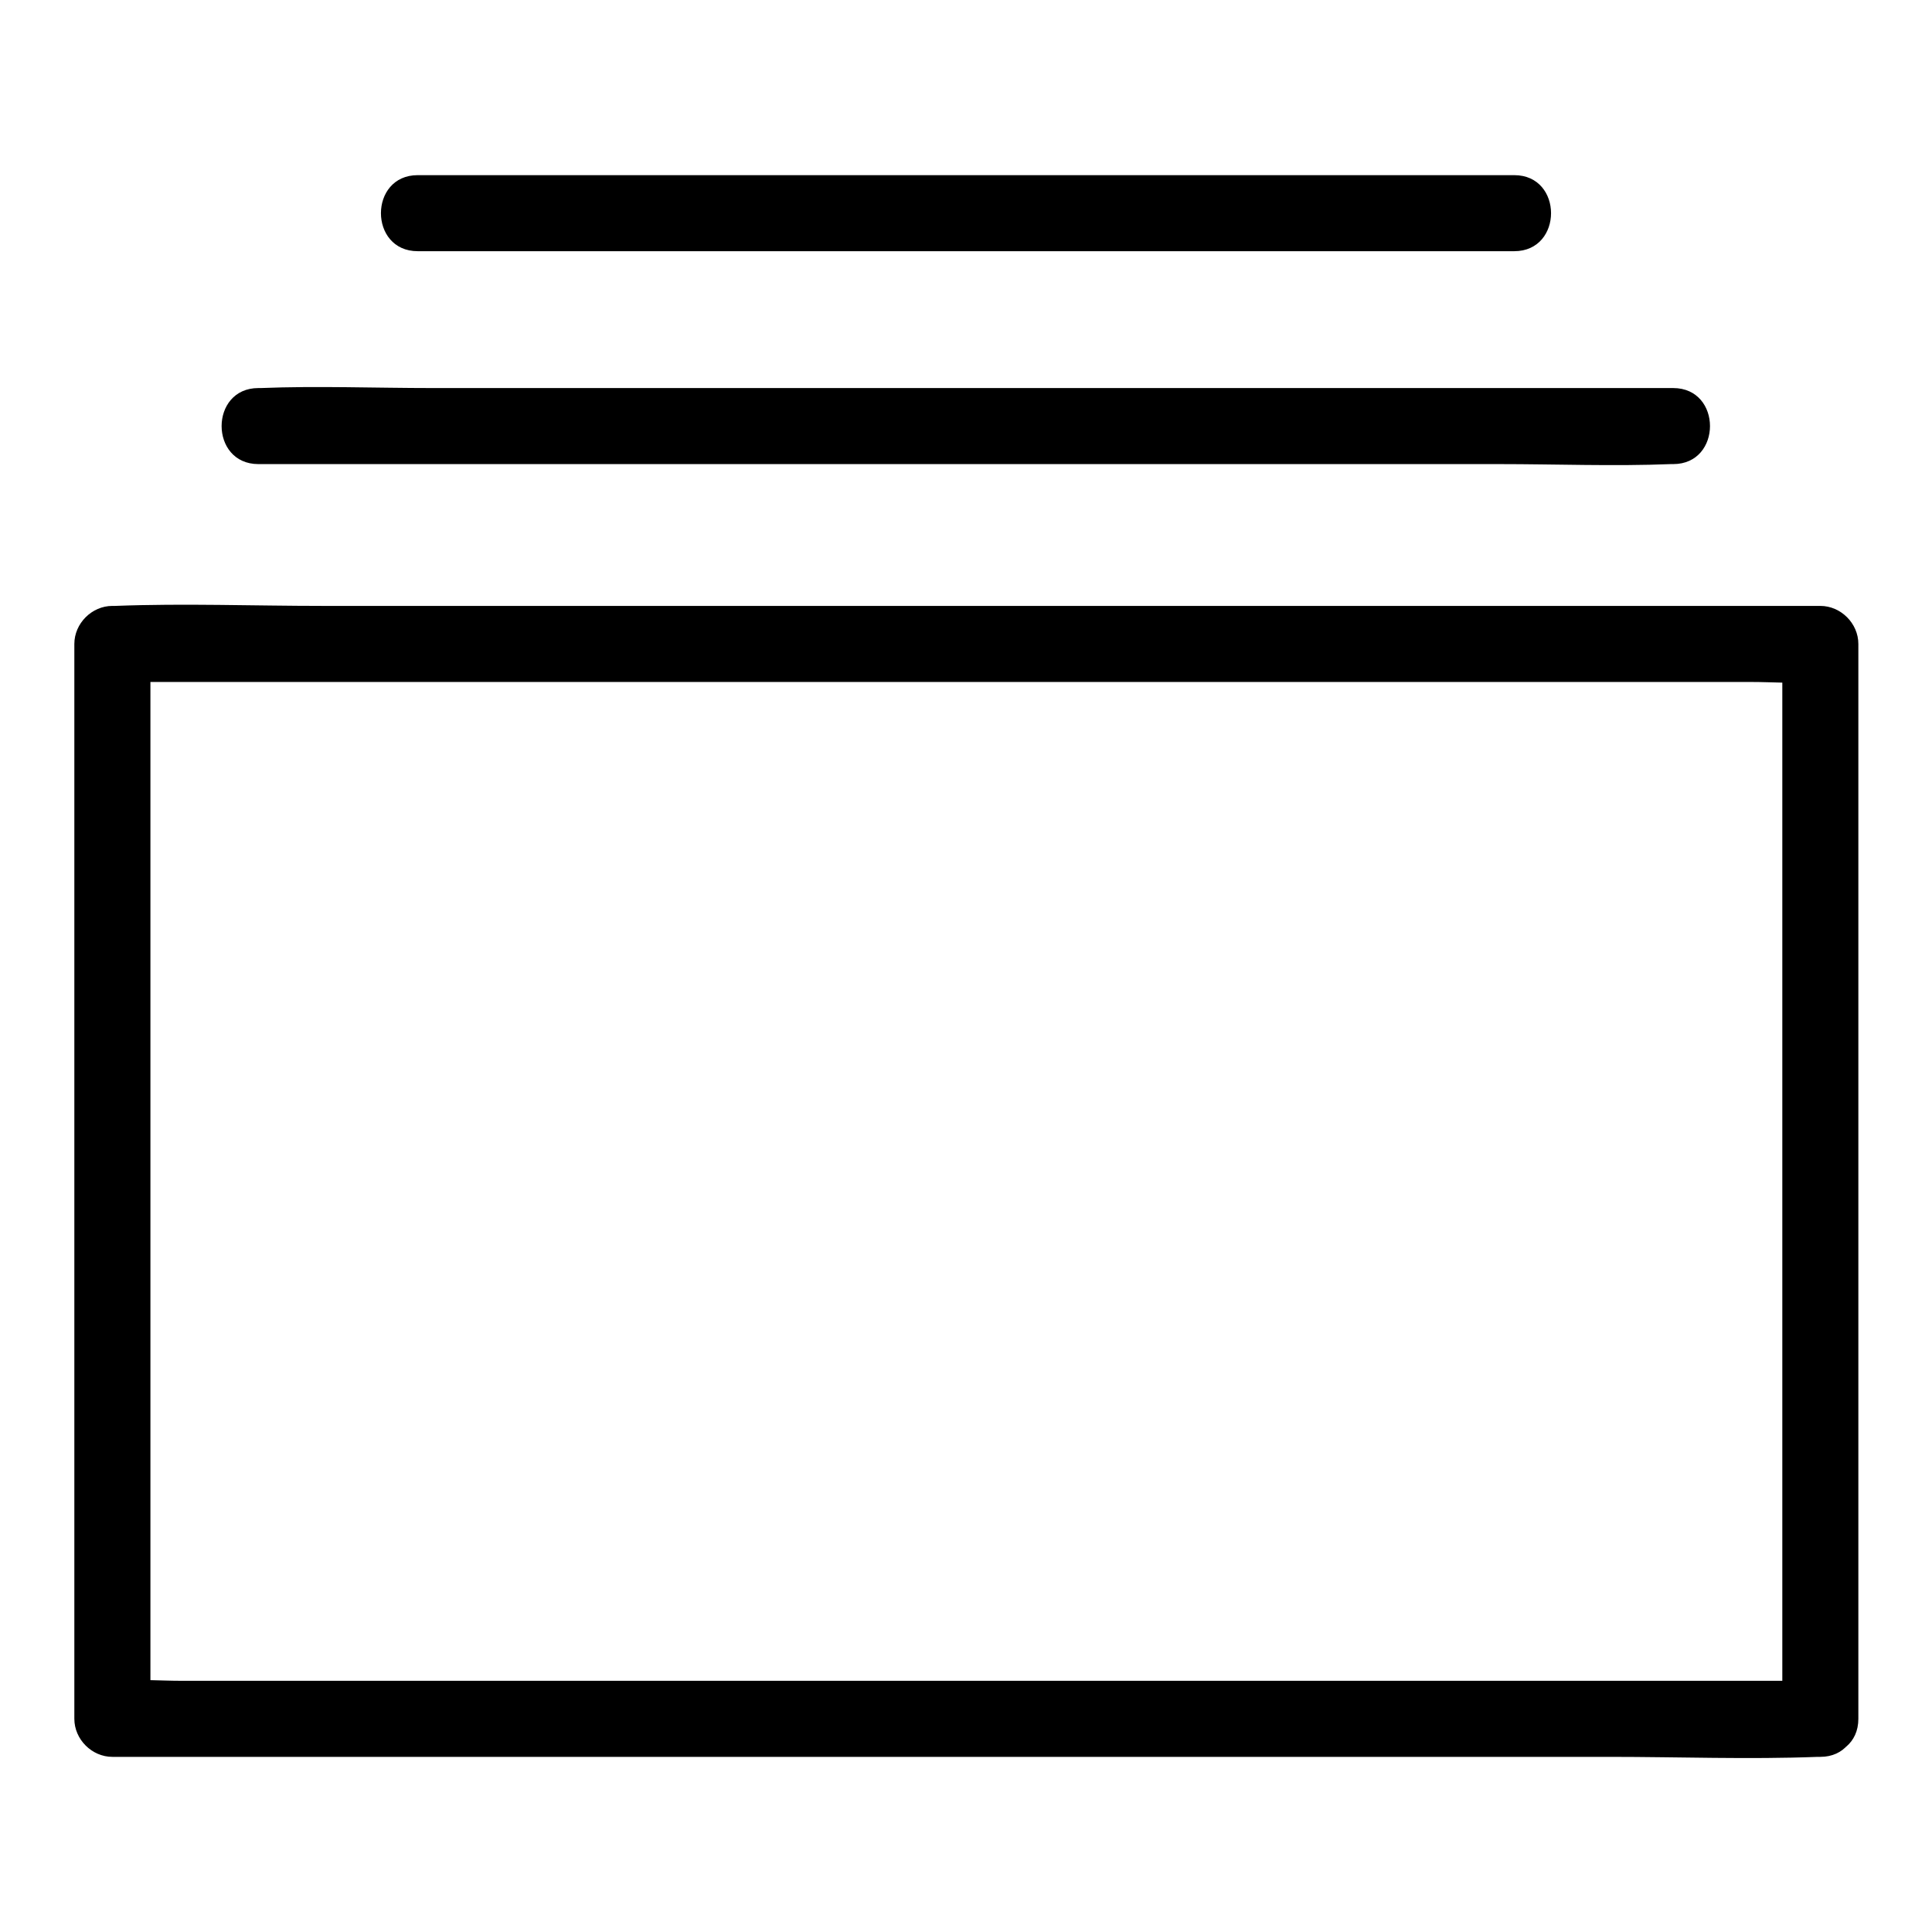 <?xml version="1.0" encoding="UTF-8"?>
<!-- The Best Svg Icon site in the world: iconSvg.co, Visit us! https://iconsvg.co -->
<svg fill="#000000" width="800px" height="800px" version="1.1" viewBox="144 144 512 512" xmlns="http://www.w3.org/2000/svg">
 <g>
  <path d="m626.41 589.43h-44.941-108.02-131.19-112.65-37.383c-5.844 0-11.891-0.504-17.734 0h-0.707c3.324 3.324 6.75 6.75 10.078 10.078v-96.832-152.96-35.066c-3.324 3.324-6.75 6.75-10.078 10.078h44.941 108.02 131.19 112.65 37.383c5.844 0 11.891 0.504 17.734 0h0.707c-3.324-3.324-6.75-6.75-10.078-10.078v96.832 152.96 35.066c0 13 20.152 13 20.152 0v-96.832-152.96-35.066c0-5.441-4.637-10.078-10.078-10.078h-44.941-108.02-131.19-112.65c-18.34 0-36.777-0.707-55.117 0h-0.707c-5.441 0-10.078 4.637-10.078 10.078v96.832 152.96 35.066c0 5.441 4.637 10.078 10.078 10.078h44.941 108.02 131.19 112.65c18.34 0 36.777 0.707 55.117 0h0.707c12.902-0.004 12.902-20.156 0.004-20.156z"/>
  <path d="m212.48 266.99h37.18 89.375 108.22 94.012c15.113 0 30.43 0.605 45.543 0h0.605c13 0 13-20.152 0-20.152h-37.18-89.375-108.22-94.012c-15.113 0-30.43-0.605-45.543 0h-0.605c-13 0-13 20.152 0 20.152z"/>
  <path d="m254.7 210.57h98.242 156.48 35.871c13 0 13-20.152 0-20.152h-98.242-156.48-35.871c-12.996 0-12.996 20.152 0 20.152z"/>
 </g>
</svg>